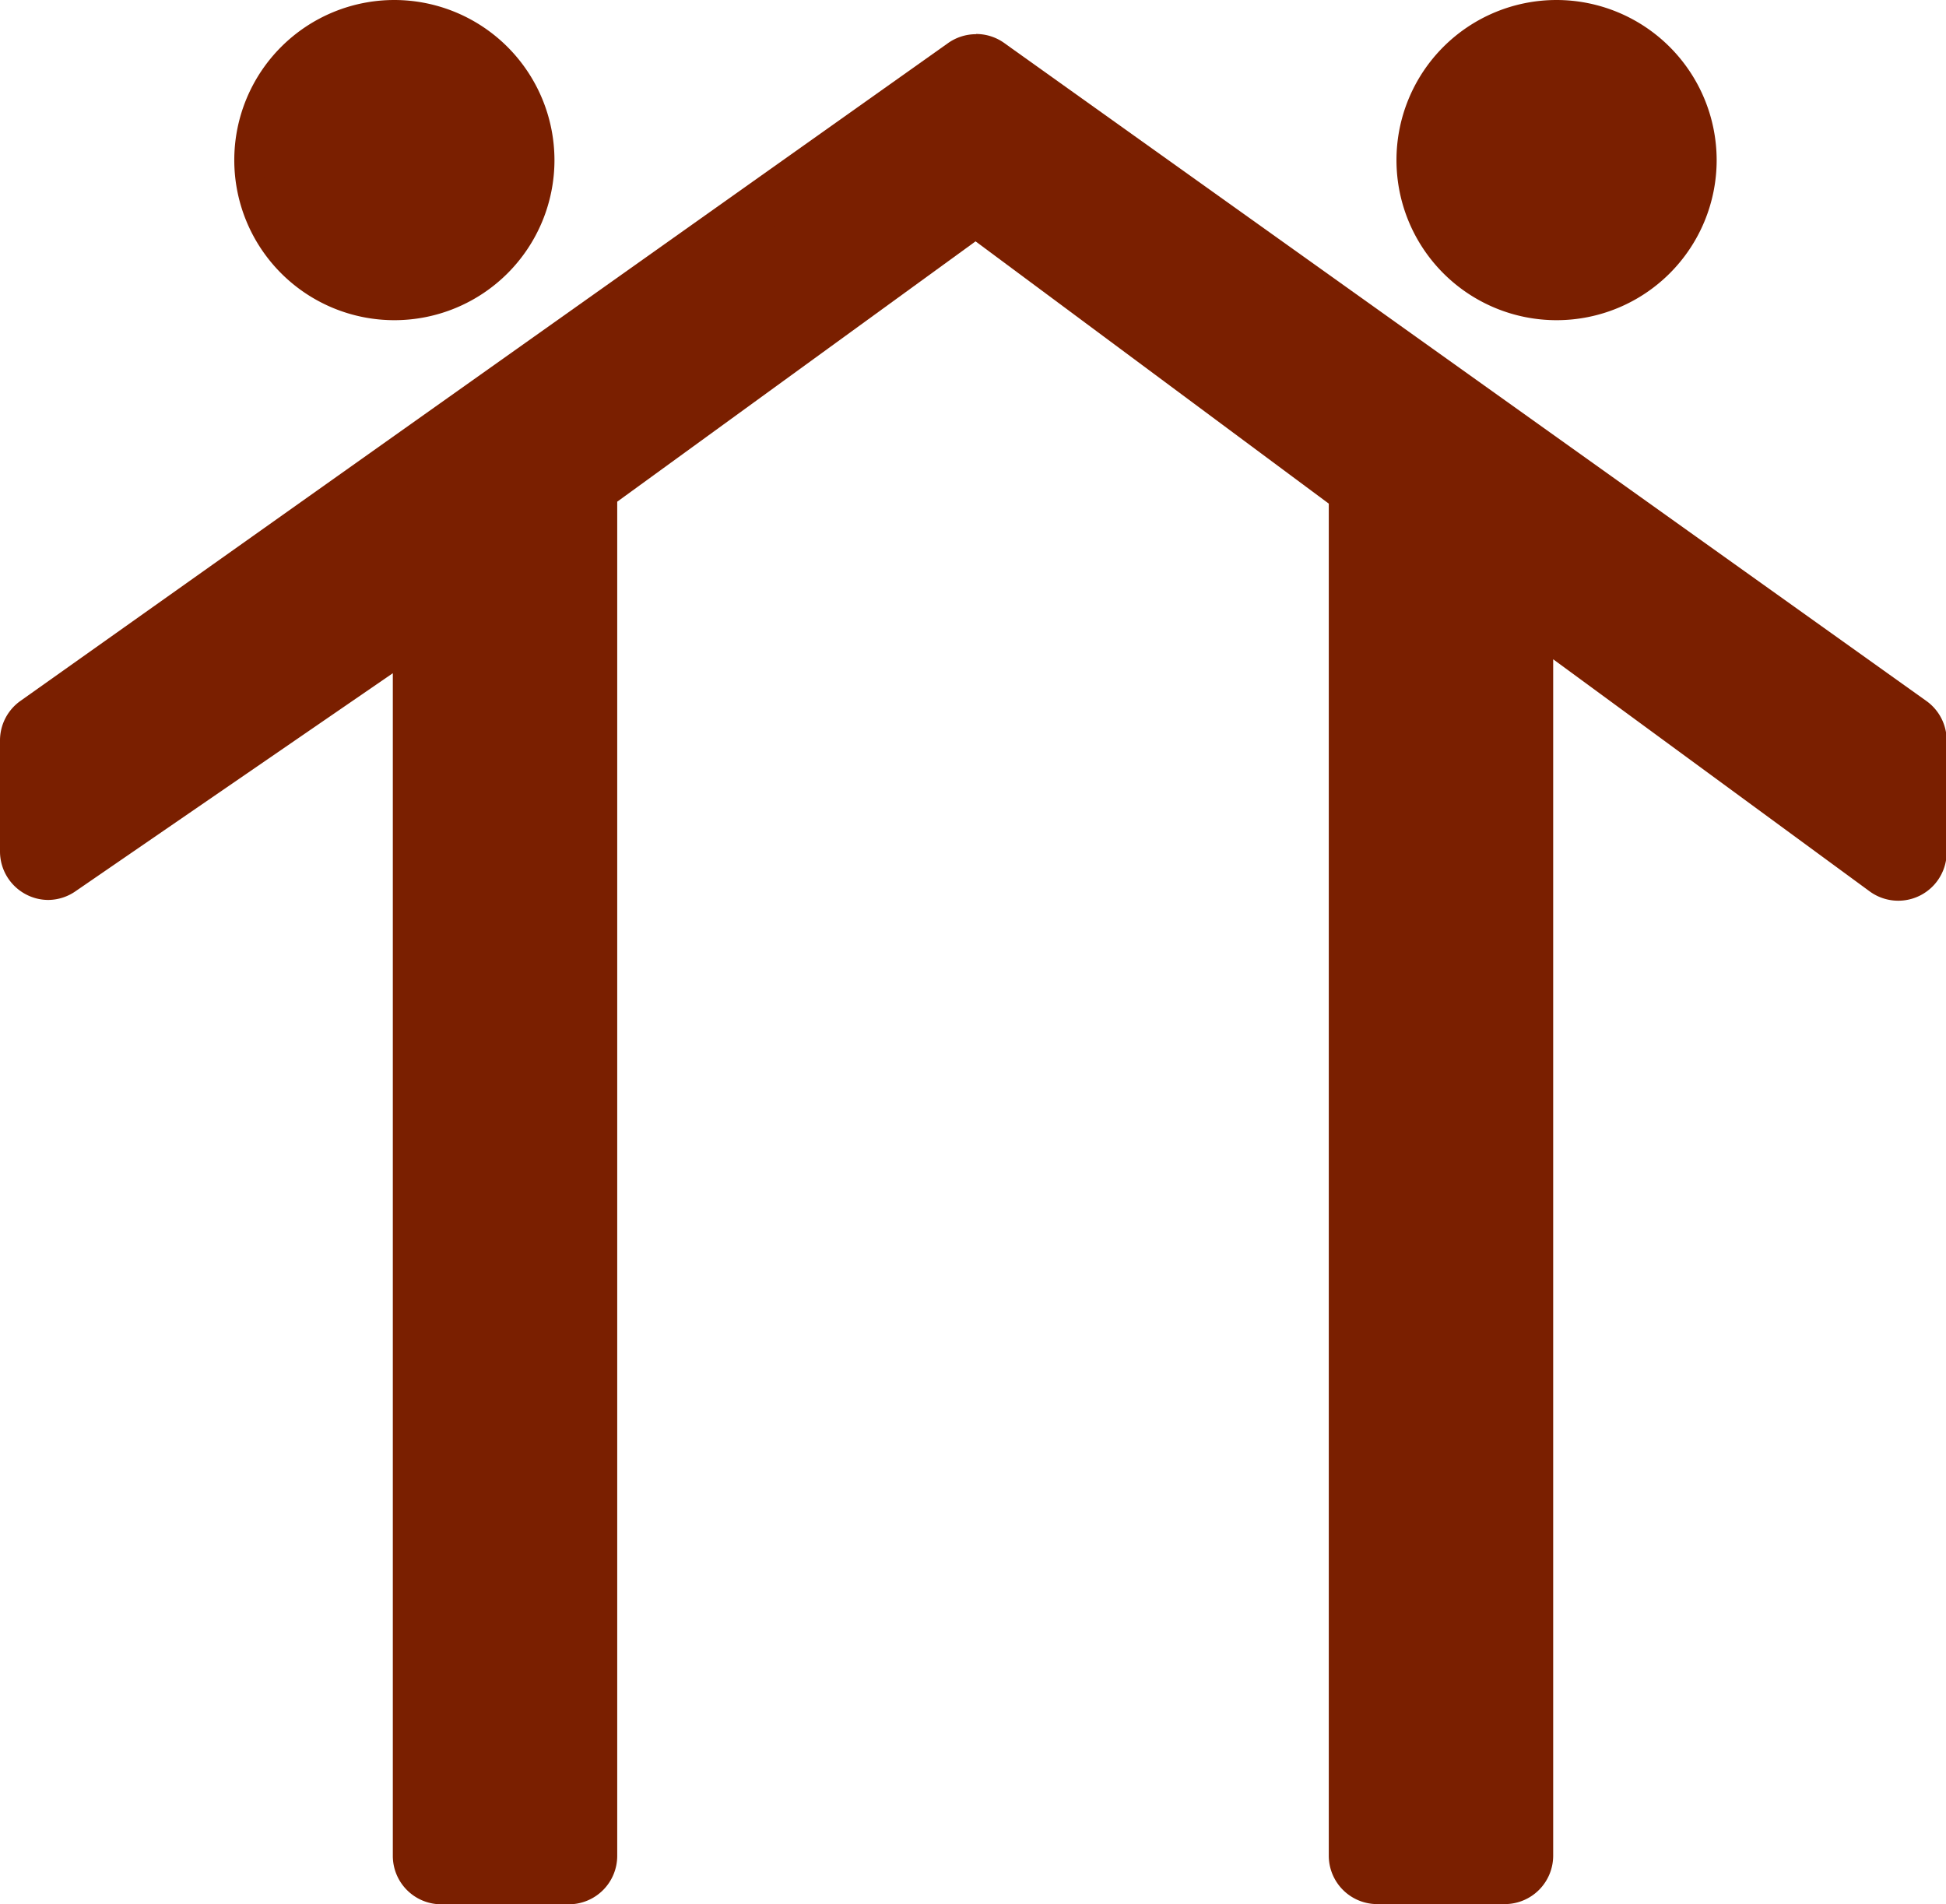 <svg xmlns="http://www.w3.org/2000/svg" viewBox="0 0 200.93 196.62"><defs><style>.cls-1{fill:#7a1f00;}</style></defs><g id="Livello_2" data-name="Livello 2"><g id="Livello_1-2" data-name="Livello 1"><path class="cls-1" d="M142.2,194.12a2.5,2.5,0,0,1-2.5-2.5V50.77L100.77,21.82,61.23,50.53V191.62a2.5,2.5,0,0,1-2.5,2.5H45.56a2.5,2.5,0,0,1-2.5-2.5V64.76L6.42,90A2.53,2.53,0,0,1,5,90.42a2.51,2.51,0,0,1-2.5-2.5V76.45a2.5,2.5,0,0,1,1-2L99.34,6.49a2.49,2.49,0,0,1,2.9,0l95.14,67.92a2.47,2.47,0,0,1,1.05,2V87.92a2.51,2.51,0,0,1-1.37,2.23,2.47,2.47,0,0,1-1.13.27,2.51,2.51,0,0,1-1.48-.48l-36.58-26.8V191.62a2.5,2.5,0,0,1-2.5,2.5Z"/><path class="cls-1" d="M100.78,8.53l.79.56,94.36,67.36V87.92L155.37,58.21V191.62H142.2V49.51l-41.42-30.8L58.73,49.25V191.62H45.56V60L5,87.92V76.45L100.78,8.53m0-5a5,5,0,0,0-2.89.92L2.11,72.37A5,5,0,0,0,0,76.45V87.92a5,5,0,0,0,2.67,4.42A4.93,4.93,0,0,0,5,92.92,5,5,0,0,0,7.83,92L40.56,69.51V191.62a5,5,0,0,0,5,5H58.73a5,5,0,0,0,5-5V51.8l37-26.88L137.2,52v139.6a5,5,0,0,0,5,5h13.17a5,5,0,0,0,5-5V68.07L193,92a5,5,0,0,0,8-4V76.45a5,5,0,0,0-2.09-4.07L104.47,5l-.78-.56a5,5,0,0,0-2.91-.93Z"/><path class="cls-1" d="M40.72,31.56a15,15,0,1,1,15-15A15,15,0,0,1,40.72,31.56Z"/><path class="cls-1" d="M40.72,3A13.53,13.53,0,1,1,27.19,16.53,13.53,13.53,0,0,1,40.72,3m0-3A16.53,16.53,0,1,0,57.25,16.53,16.55,16.55,0,0,0,40.72,0Z"/><path class="cls-1" d="M160.72,31.56a15,15,0,1,1,15-15A15,15,0,0,1,160.72,31.56Z"/><path class="cls-1" d="M160.72,3a13.53,13.53,0,1,1-13.53,13.53A13.53,13.53,0,0,1,160.72,3m0-3a16.53,16.53,0,1,0,16.53,16.53A16.55,16.55,0,0,0,160.72,0Z"/></g></g></svg>